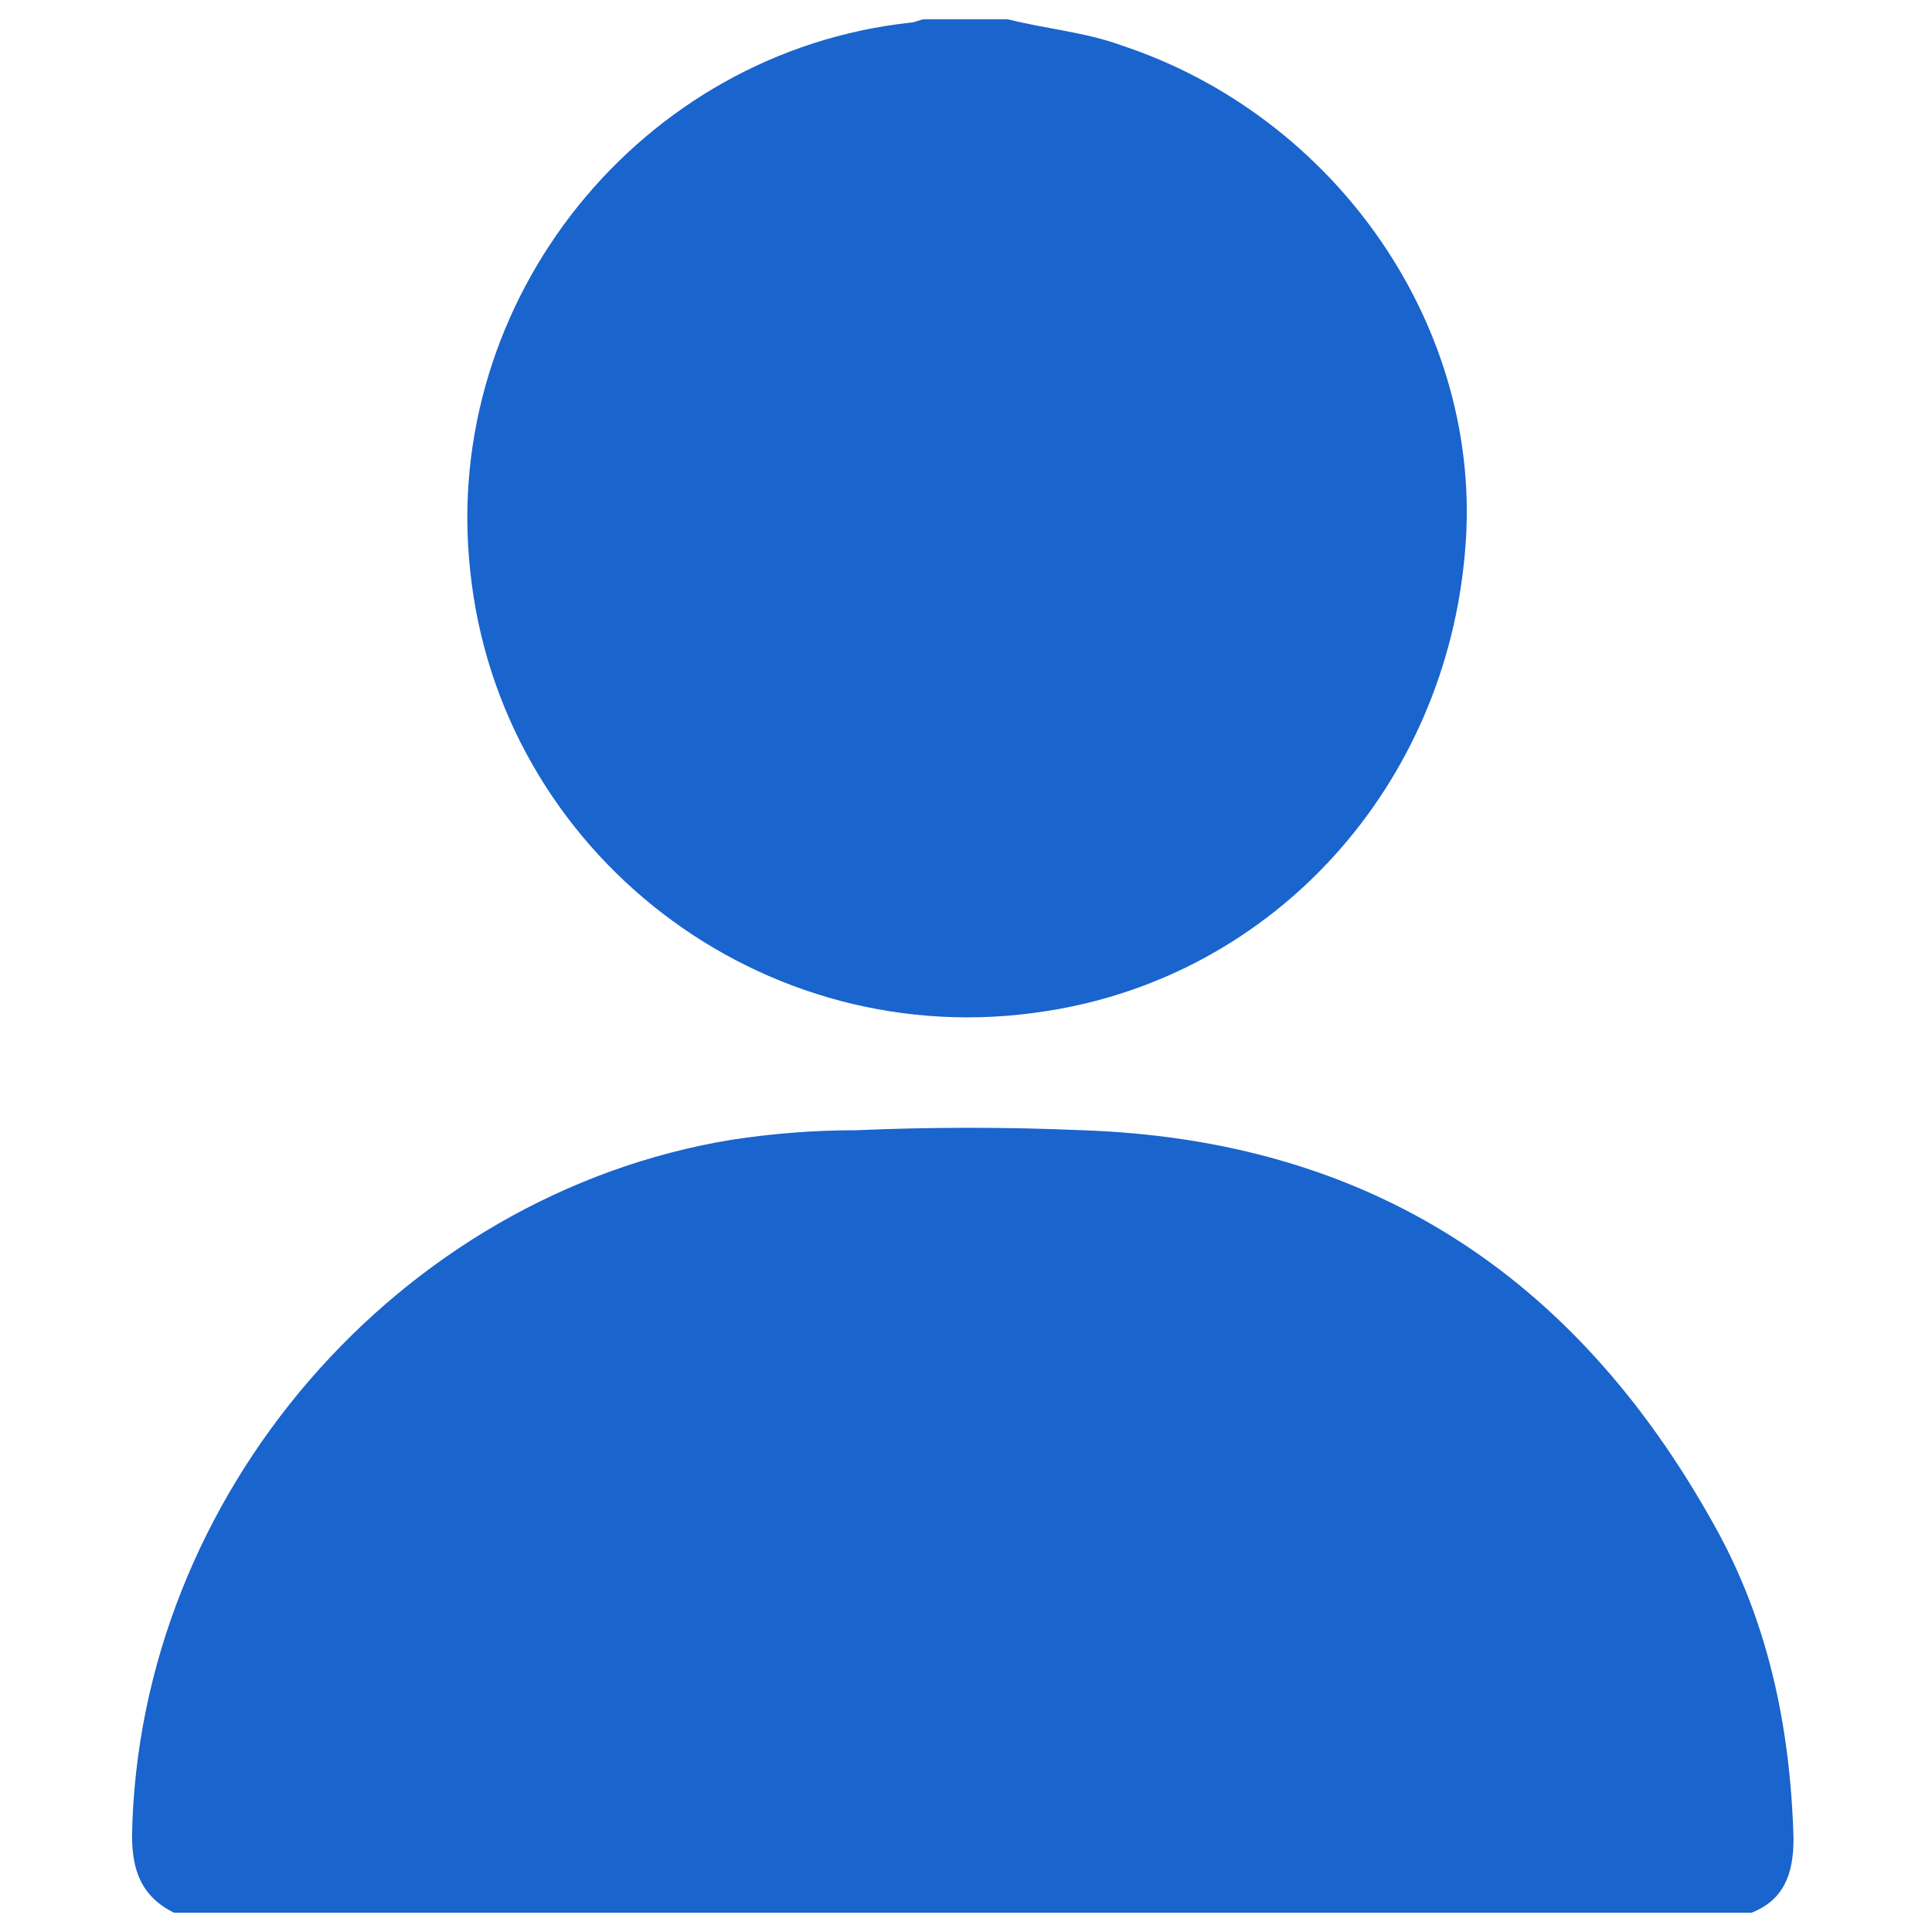 <?xml version="1.0" encoding="utf-8"?>
<!-- Generator: Adobe Illustrator 23.0.0, SVG Export Plug-In . SVG Version: 6.00 Build 0)  -->
<svg version="1.1" id="Layer_1" xmlns="http://www.w3.org/2000/svg" xmlns:xlink="http://www.w3.org/1999/xlink" x="0px" y="0px"
	 viewBox="0 0 60 60" style="enable-background:new 0 0 60 60;" xml:space="preserve">
<style type="text/css">
	.st0{fill:#1964CD;}
</style>
<g>
	<path class="st0" d="M5.4,59.4c-1-0.5-1.3-1.3-1.3-2.4c0.2-10.6,8.3-19.9,18.6-21.6c1.3-0.2,2.6-0.3,3.9-0.3c2.3-0.1,4.7-0.1,7,0
		c8.9,0.3,15.3,4.5,19.6,12.2c1.7,3,2.4,6.3,2.5,9.8c0,1.1-0.3,1.9-1.3,2.3C38.2,59.4,21.8,59.4,5.4,59.4z"/>
	<path class="st0" d="M31.3,0.6c1.2,0.3,2.4,0.4,3.5,0.8c6.7,2.2,11.3,8.8,10.7,15.7c-0.6,7.3-5.9,13.2-13,14.3
		c-8.8,1.4-17-4.9-17.9-13.7c-0.9-8.4,5.3-16.1,13.7-17c0.1,0,0.3-0.1,0.4-0.1C29.6,0.6,30.4,0.6,31.3,0.6z"/>
</g>
</svg>

